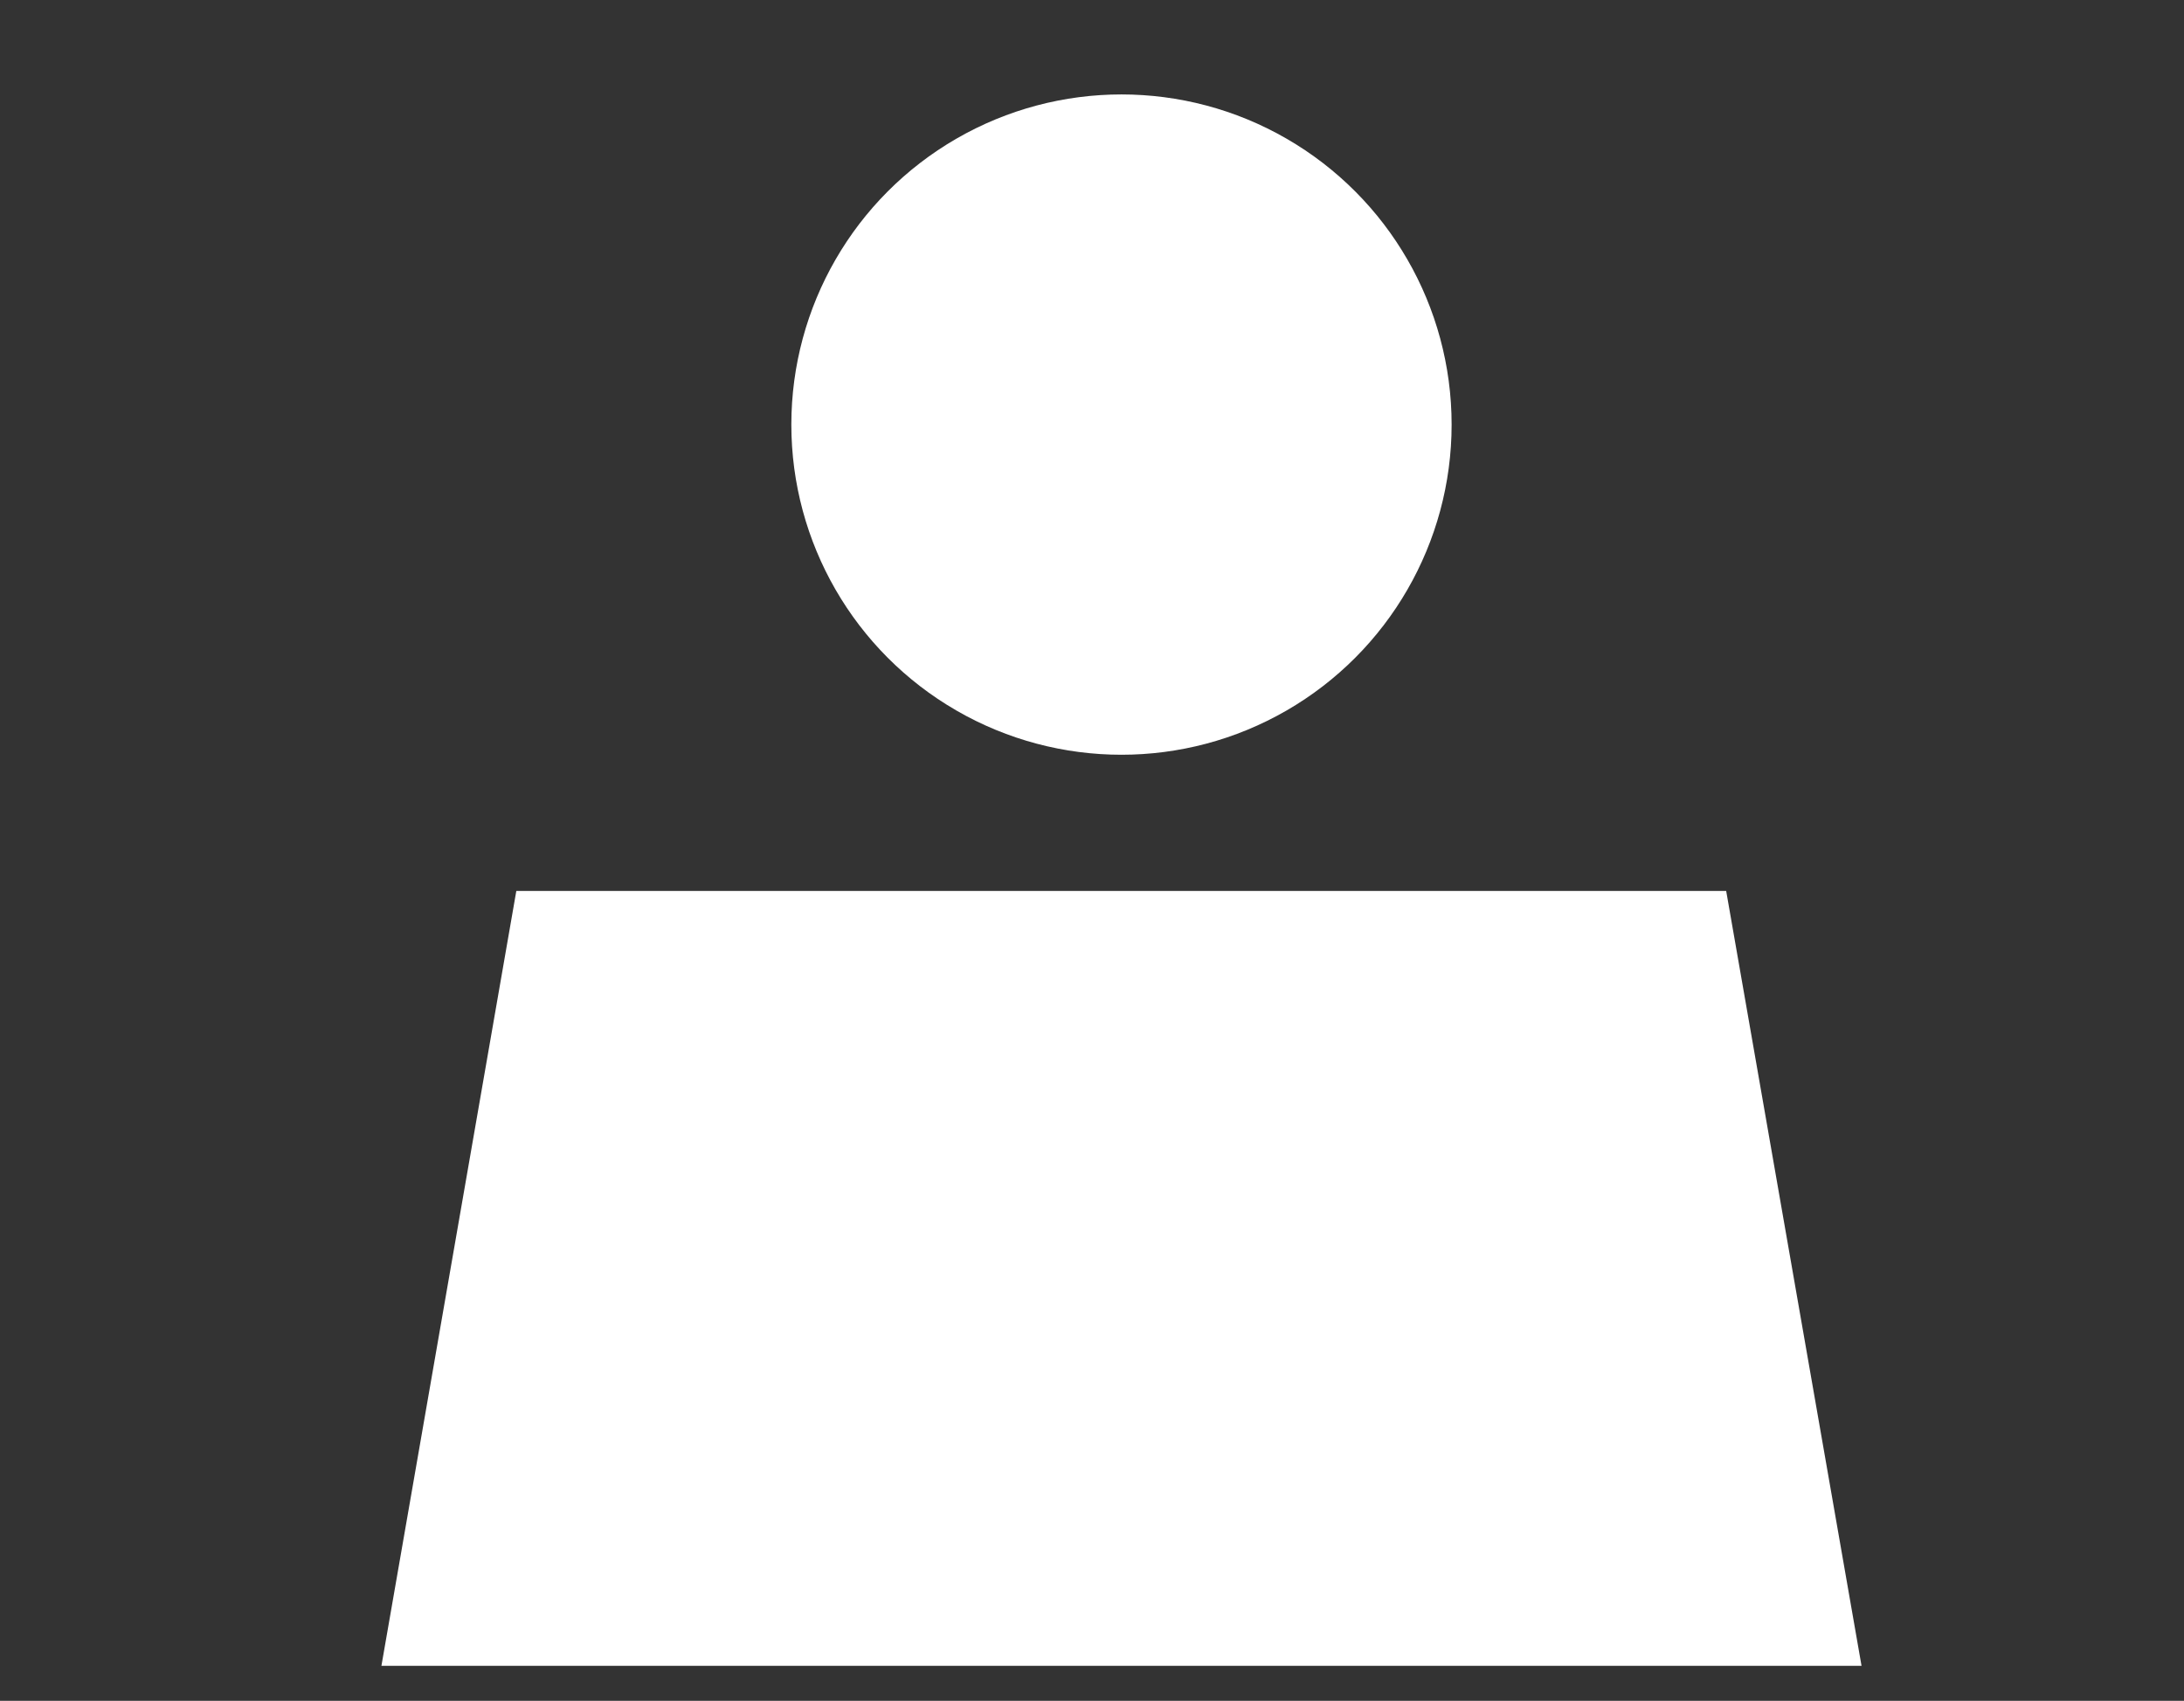 <?xml version="1.0" encoding="utf-8"?>
<!-- Generator: Adobe Illustrator 16.0.0, SVG Export Plug-In . SVG Version: 6.00 Build 0)  -->
<!DOCTYPE svg PUBLIC "-//W3C//DTD SVG 1.1//EN" "http://www.w3.org/Graphics/SVG/1.1/DTD/svg11.dtd">
<svg version="1.1" id="Capa_1" xmlns="http://www.w3.org/2000/svg" xmlns:xlink="http://www.w3.org/1999/xlink" x="0px" y="0px"
	 width="18.781px" height="14.625px" viewBox="0 0 18.781 14.625" enable-background="new 0 0 18.781 14.625" xml:space="preserve">
<rect x="0" y="0" width="18.781" height="14.625" fill="#333333" stroke="none"/>
<polygon fill="#FFFFFF" points="14.844,7.661 4.44,7.661 3.28,14.324 16.008,14.324 "/>
<circle fill="#FFFFFF" cx="9.644" cy="3.651" r="2.839"/>
</svg>
